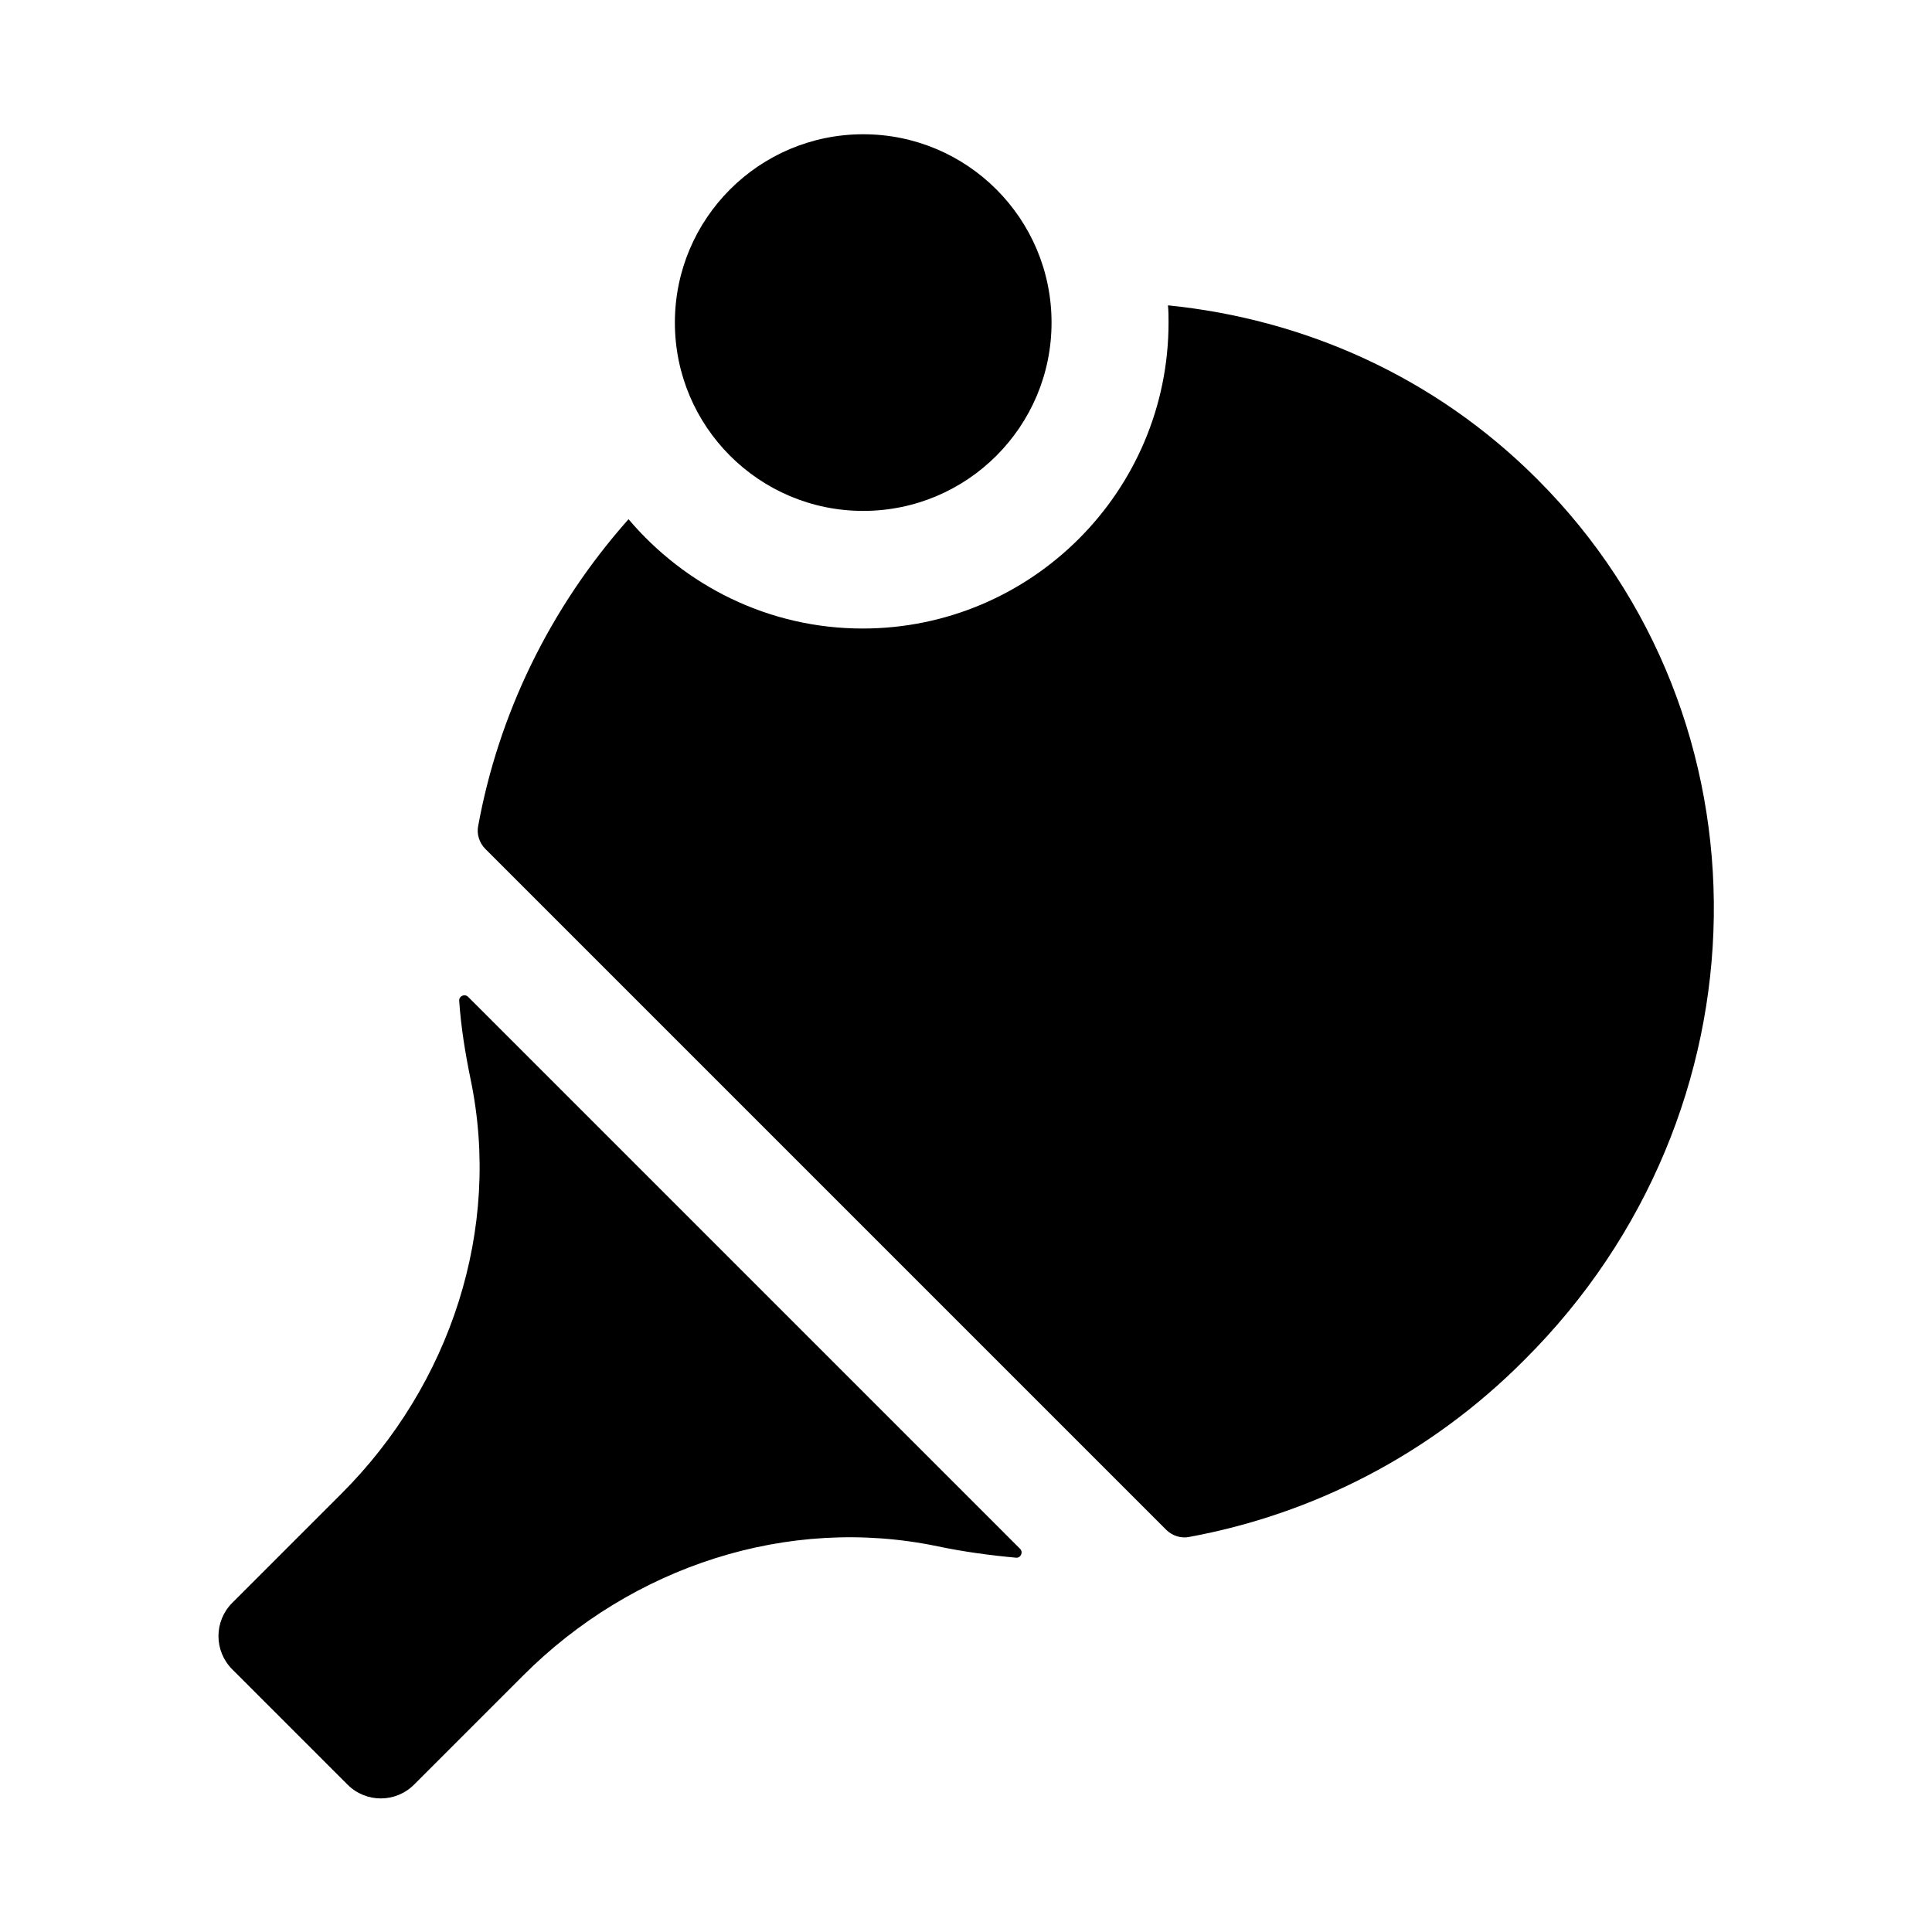 <?xml version="1.0" encoding="UTF-8"?>
<!-- The Best Svg Icon site in the world: iconSvg.co, Visit us! https://iconsvg.co -->
<svg fill="#000000" width="800px" height="800px" version="1.1" viewBox="144 144 512 512" xmlns="http://www.w3.org/2000/svg">
 <g>
  <path d="m268.06 408.18c-0.945-0.945-2.519-0.156-2.363 1.102 0.473 6.926 1.574 13.699 2.992 20.625 8.344 39.832-5.352 81.082-34.164 109.89l-28.969 28.969c-4.879 4.879-4.879 12.754 0 17.633l30.543 30.543c4.879 4.879 12.754 4.879 17.633 0l28.969-28.969c28.812-28.812 70.062-42.508 109.89-34.164 6.769 1.418 13.699 2.363 20.625 2.992 1.258 0.156 2.047-1.418 1.102-2.363zm283.23-137.29c-27.238-27.238-61.875-42.352-97.77-45.973 0.156 1.574 0.156 2.992 0.156 4.566 0 44.715-36.367 81.082-81.082 81.082-24.875 0-47.074-11.336-62.031-28.969-21.098 23.773-34.48 51.957-39.832 81.238-0.473 2.203 0.316 4.566 1.891 6.141l180.43 180.43c1.574 1.574 3.938 2.363 6.141 1.891 32.434-5.984 63.605-21.57 88.797-46.918 65.652-65.34 67.07-169.88 3.305-233.48z"/>
  <path d="m422.67 229.49c0 27.562-22.348 49.906-49.91 49.906s-49.91-22.344-49.91-49.906c0-27.566 22.348-49.91 49.91-49.91s49.91 22.344 49.91 49.91"/>
 </g>
</svg>